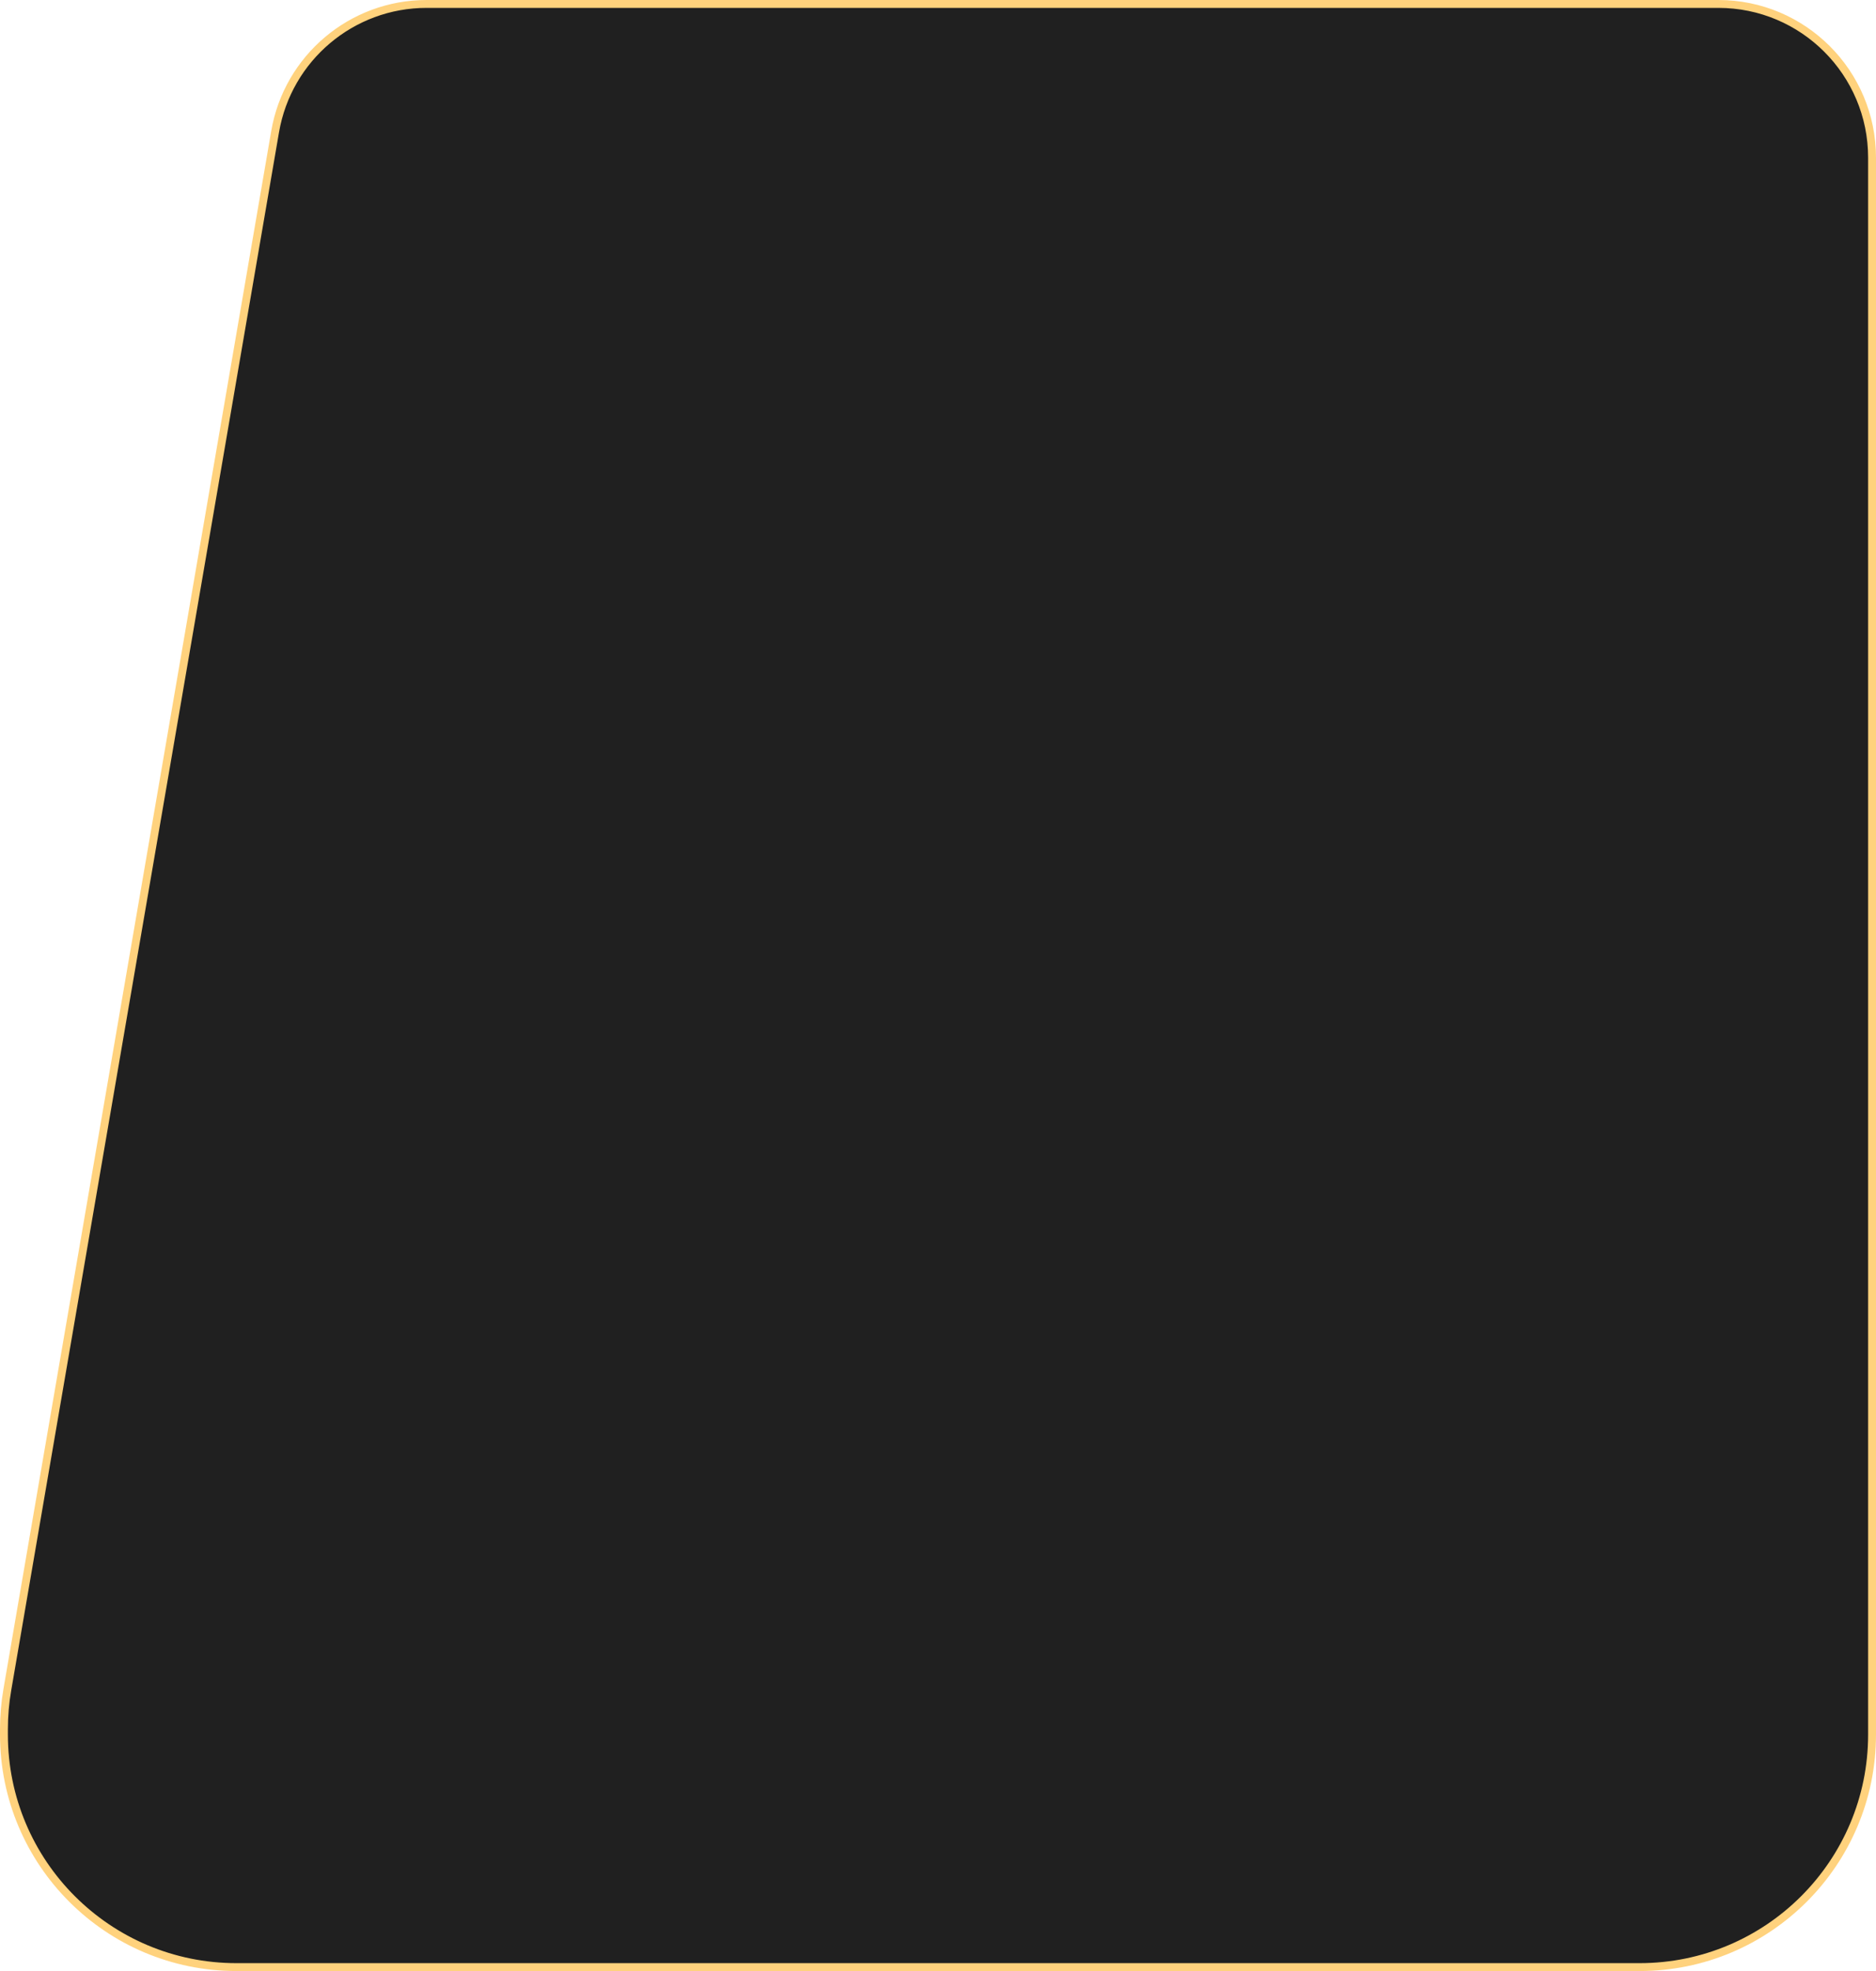 <?xml version="1.0" encoding="UTF-8" standalone="no"?><svg width="238" height="250" viewBox="0 0 238 250" fill="none" xmlns="http://www.w3.org/2000/svg">
<g clip-path="url(#clip0_613_289)">
<path d="M54.122 0.5H218C228.77 0.5 237.5 9.23 237.5 20V220C237.5 236.292 224.292 249.5 208 249.5H30C13.708 249.5 0.5 236.292 0.5 220V219.332C0.5 217.657 0.643 215.985 0.927 214.334L34.904 16.696C36.513 7.339 44.627 0.5 54.122 0.5Z" fill="#202020" stroke="#FFD27D"/>
</g>
<defs>
<clipPath id="clip0_613_289">
<rect width="238" height="250" fill="white"/>
</clipPath>
</defs>
</svg>
